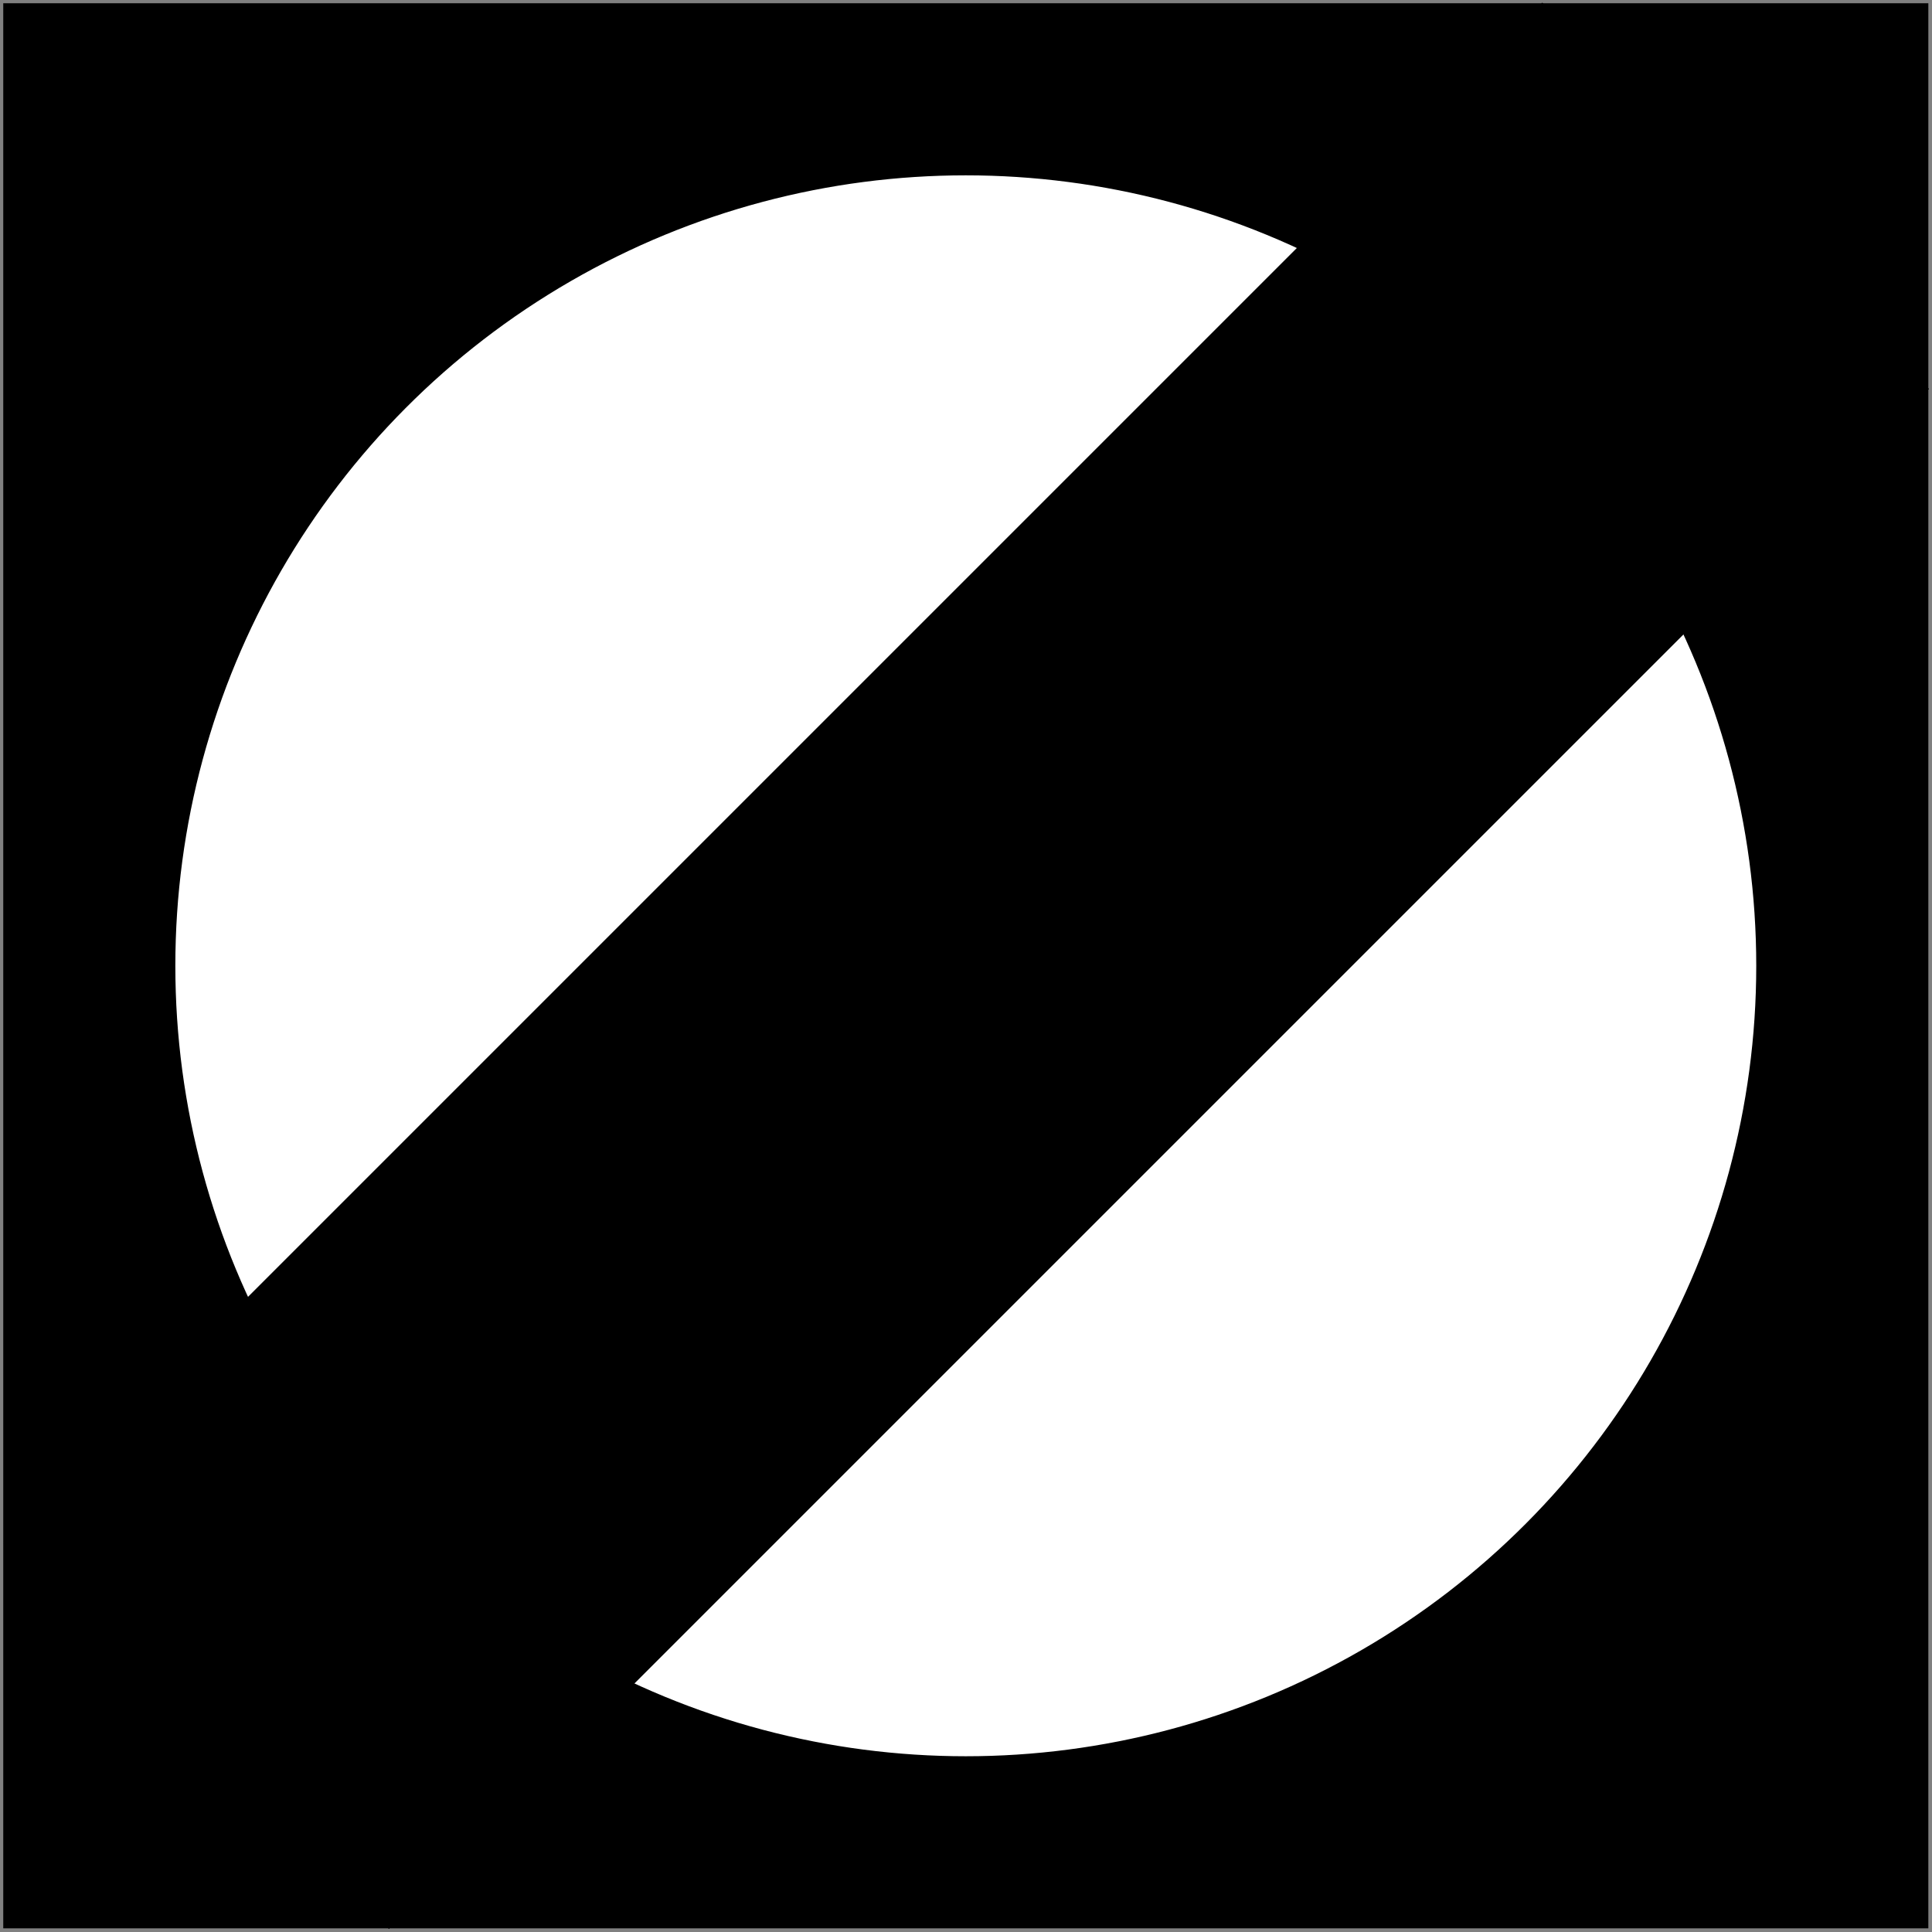 <?xml version="1.0" standalone="no"?>
<!DOCTYPE svg PUBLIC "-//W3C//DTD SVG 1.1//EN"
"http://www.w3.org/Graphics/SVG/1.1/DTD/svg11.dtd">
<!-- Creator: fig2dev Version 3.2 Patchlevel 5-alpha7 -->
<!-- CreationDate: Thu Jun  1 19:08:58 2006 -->
<!-- Magnification: 1.050 -->
<svg xmlns="http://www.w3.org/2000/svg" width="4.0in" height="4.0in" viewBox="-12 -12 4749 4749">
<rect x="-12" y="-12" width="4749" height="4749" fill="#808080" stroke="none"/>
<g style="stroke-width:.025in; stroke:black; fill:none">
<!-- Line: box -->
<rect x="0" y="0" width="4724" height="4724" rx="0" 
style="stroke:#000000;stroke-width:8;
stroke-linejoin:miter; stroke-linecap:butt;
fill:#000000;
"/>
<!-- Circle -->
<circle cx="2362" cy="2362" r="1947"
 style="fill:#ffffff;stroke:#000000;stroke-width:8;"/>
<!-- Line -->
<polyline points="0,3779
944,4724
4724,944
3779,0
0,3779
" style="stroke:#000000;stroke-width:8;
stroke-linejoin:miter; stroke-linecap:butt;
fill:#000000;
"/>
</g>
</svg>
